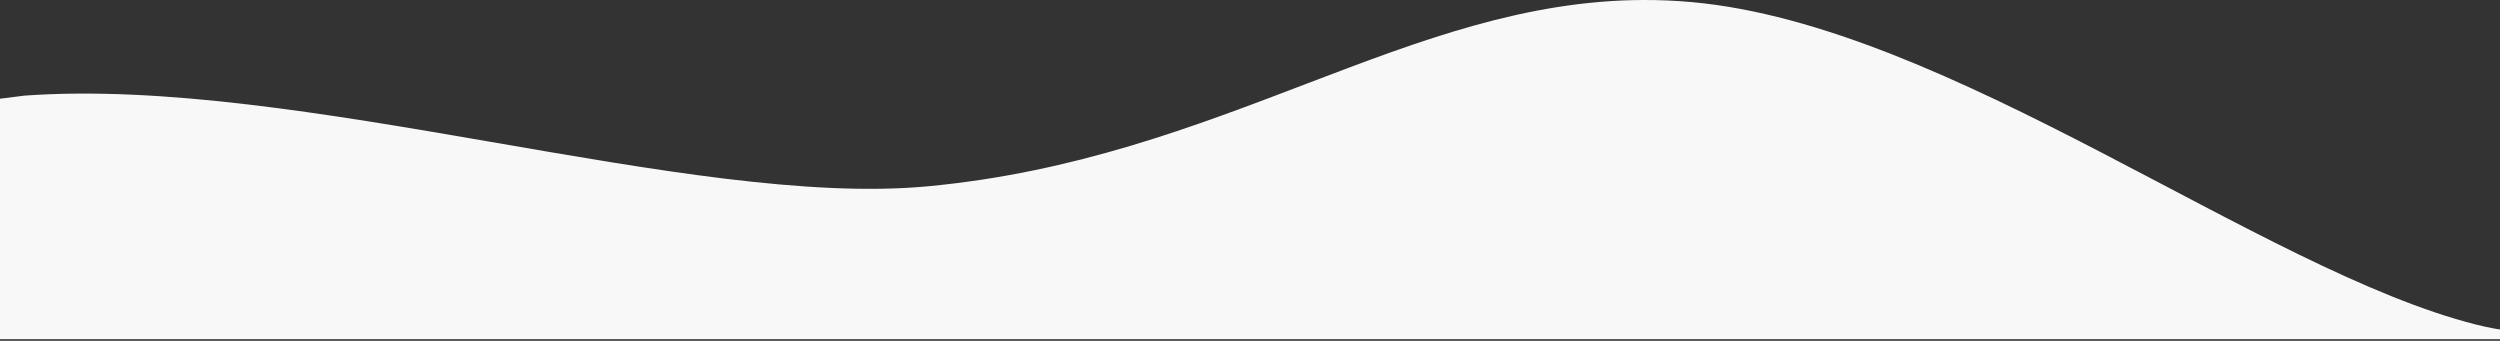 <?xml version="1.0" encoding="UTF-8"?>
<svg xmlns="http://www.w3.org/2000/svg" xmlns:xlink="http://www.w3.org/1999/xlink" width="961" height="131" viewBox="0 0 961 131" version="1.1">
  <rect x="0" y="0" width="961" height="131" fill="#333333" stroke="none"/>
  <title>system-visual-top</title>
  <g id="Page-1" stroke="none" stroke-width="1" fill="none" fill-rule="evenodd">
    <path d="M631.775,4.61568561e-11 C637.793,-0.017 643.894,0.235 650.097,0.788 C749.346,9.645 868.846,103.847 951.85,124.781 C954.444,125.435 957.031,125.985 959.611,126.439 L961,126.633 L961,130.388 L4.54747351e-13,130.388 L4.54747351e-13,37.947 L9.312,36.768 C114.98,29.069 265.397,80.095 356.356,71.641 C470.056,61.074 541.509,0.263 631.775,4.61568561e-11 Z" id="system-visual-top" fill="#f8f8f8"></path>
  </g>
</svg>
